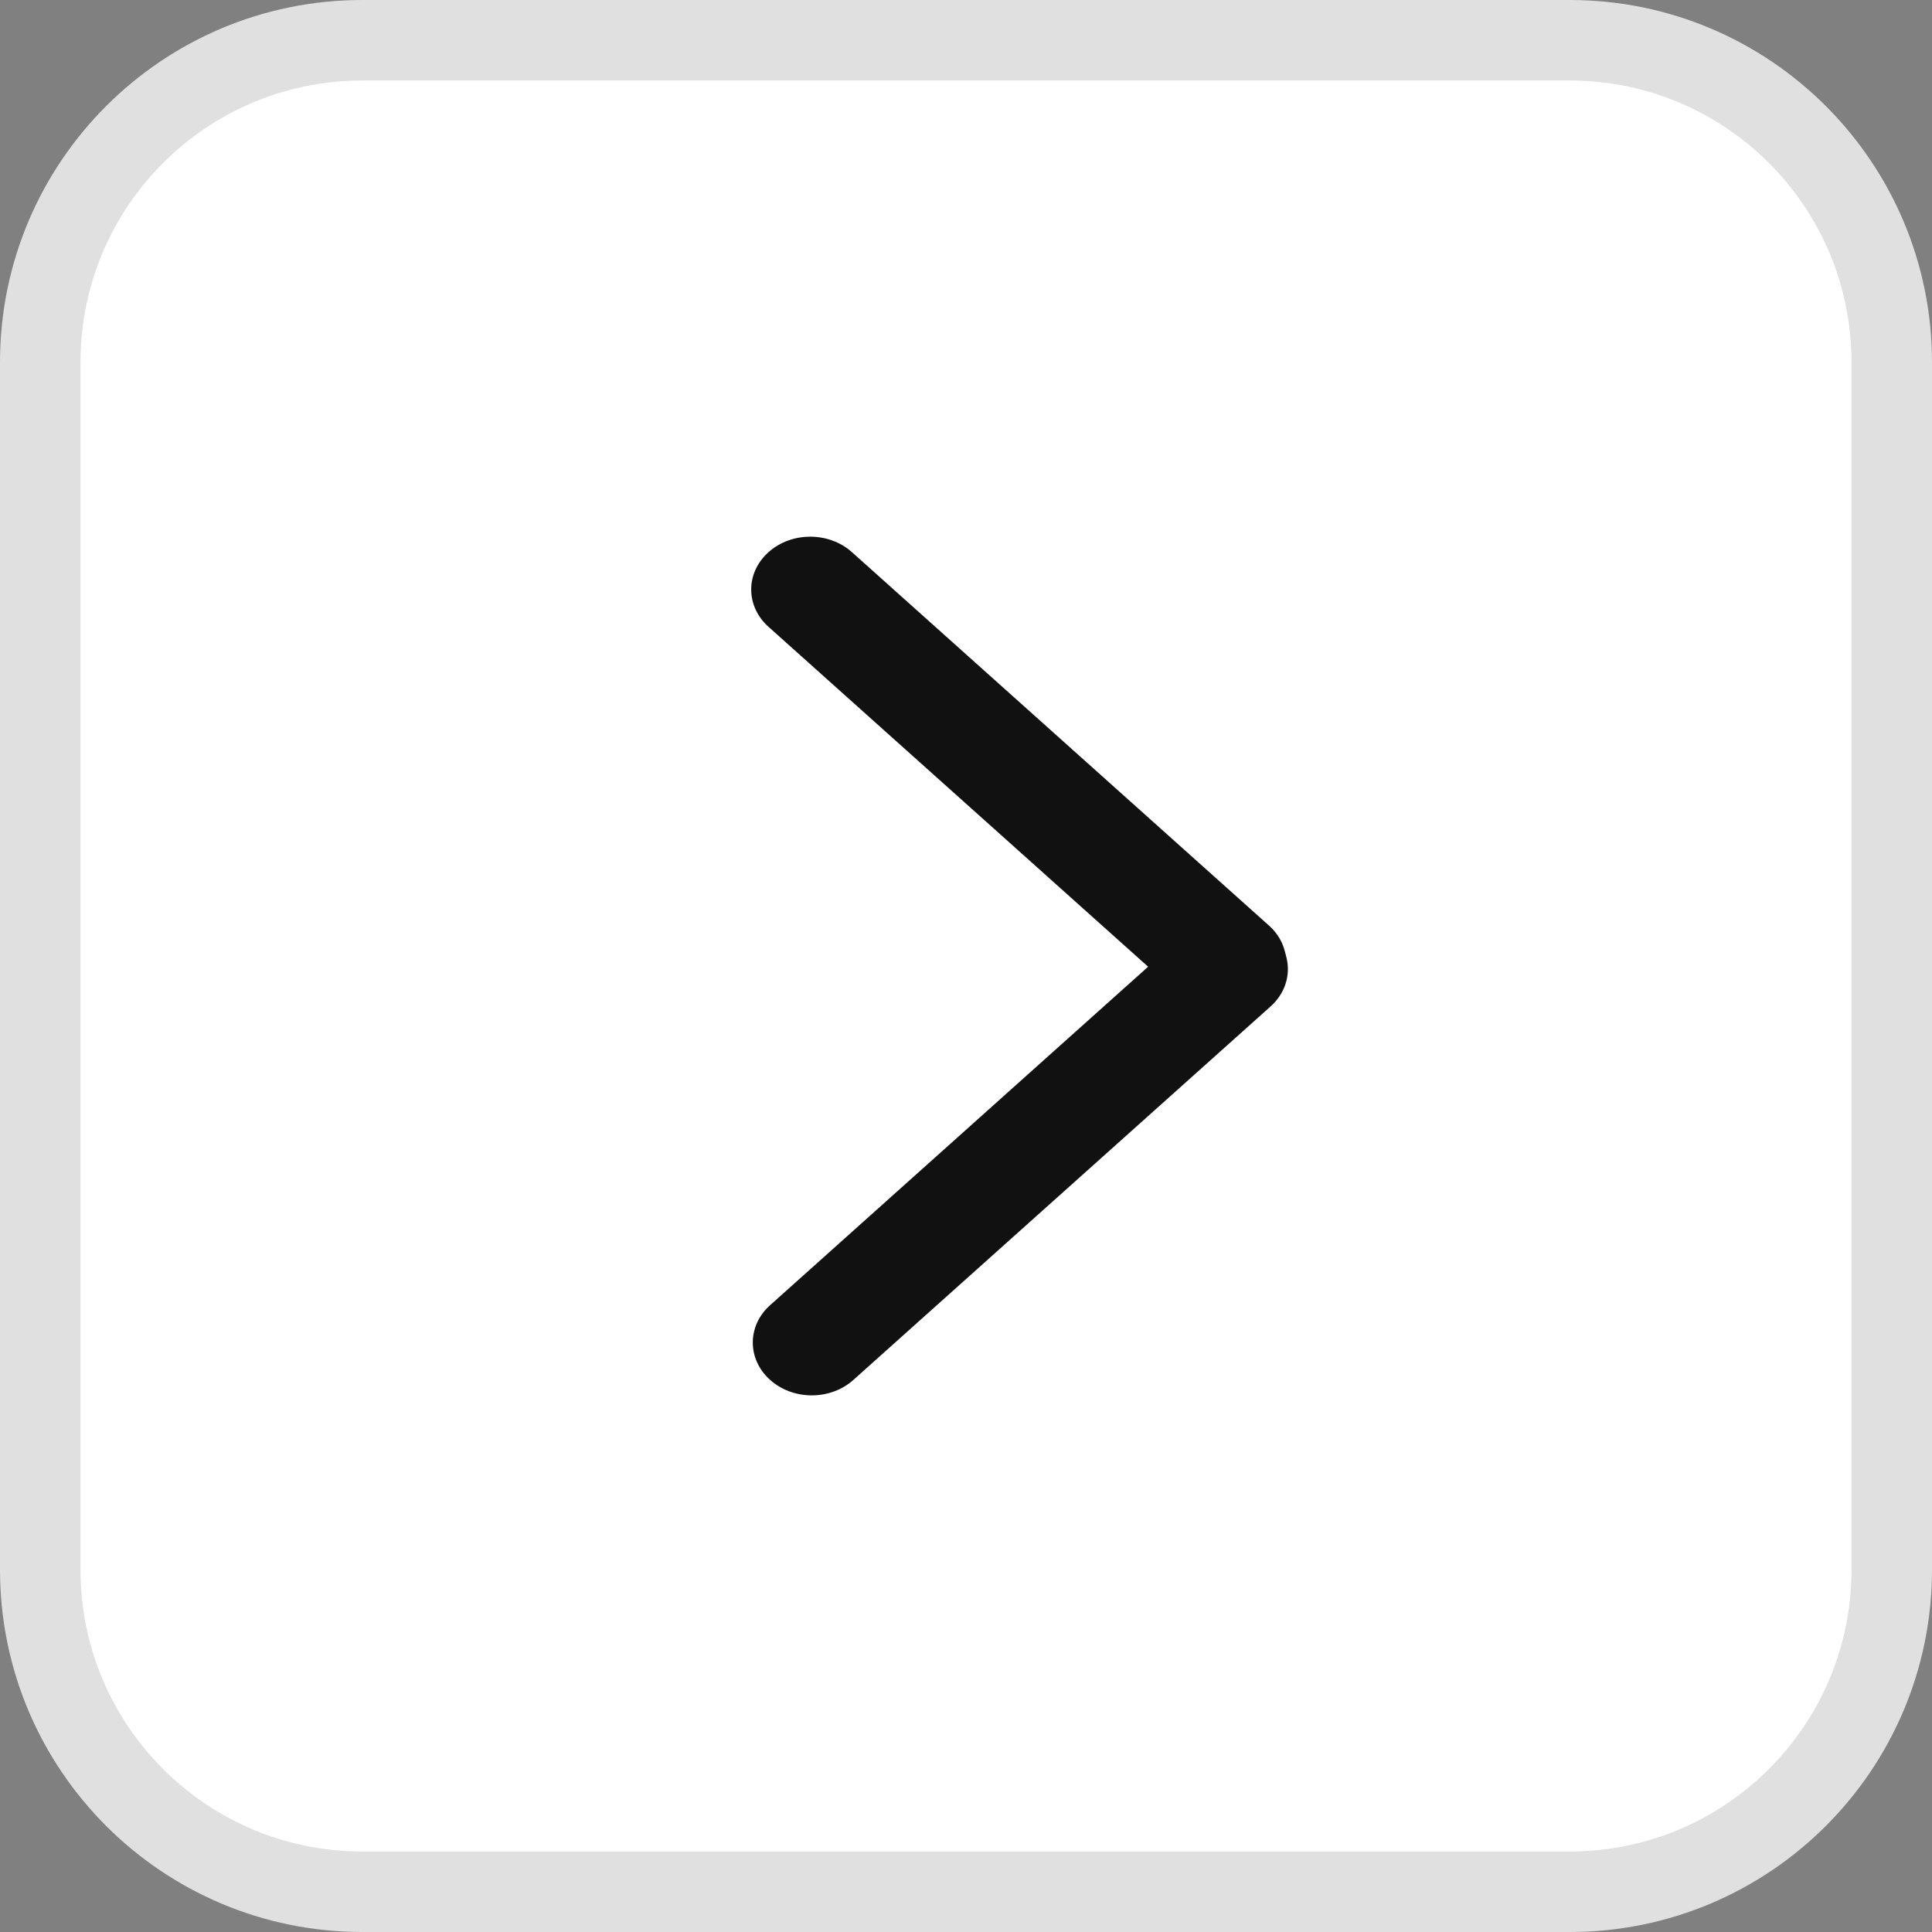 <svg width="24" height="24" viewBox="0 0 24 24" fill="none" xmlns="http://www.w3.org/2000/svg">
<rect x="0" y="0" width="24" height="24" fill="#808080" stroke="none"/>
<g clip-path="url(#clip0_2115_746)">
<path d="M4.5 23.5L19.5 23.5C21.709 23.5 23.5 21.709 23.5 19.5L23.5 4.5C23.5 2.291 21.709 0.5 19.5 0.5L4.5 0.5C2.291 0.5 0.5 2.291 0.5 4.5L0.5 19.5C0.5 21.709 2.291 23.5 4.5 23.5Z" fill="white" stroke="#E0E0E0"/>
<path d="M15.784 12.502C16.07 12.246 16.07 11.831 15.784 11.575C15.498 11.318 15.034 11.318 14.747 11.575L9.566 16.214C9.28 16.47 9.28 16.885 9.566 17.141C9.852 17.398 10.316 17.398 10.602 17.141L15.784 12.502Z" fill="#111111"/>
<path d="M10.583 6.859C10.297 6.603 9.833 6.603 9.547 6.859C9.26 7.115 9.26 7.531 9.547 7.787L14.728 12.426C15.014 12.682 15.478 12.682 15.764 12.426C16.05 12.17 16.05 11.754 15.764 11.498L10.583 6.859Z" fill="#111111"/>
</g>
<defs>
<clipPath id="clip0_2115_746">
<rect width="24" height="24" fill="white"/>
</clipPath>
</defs>
</svg>
